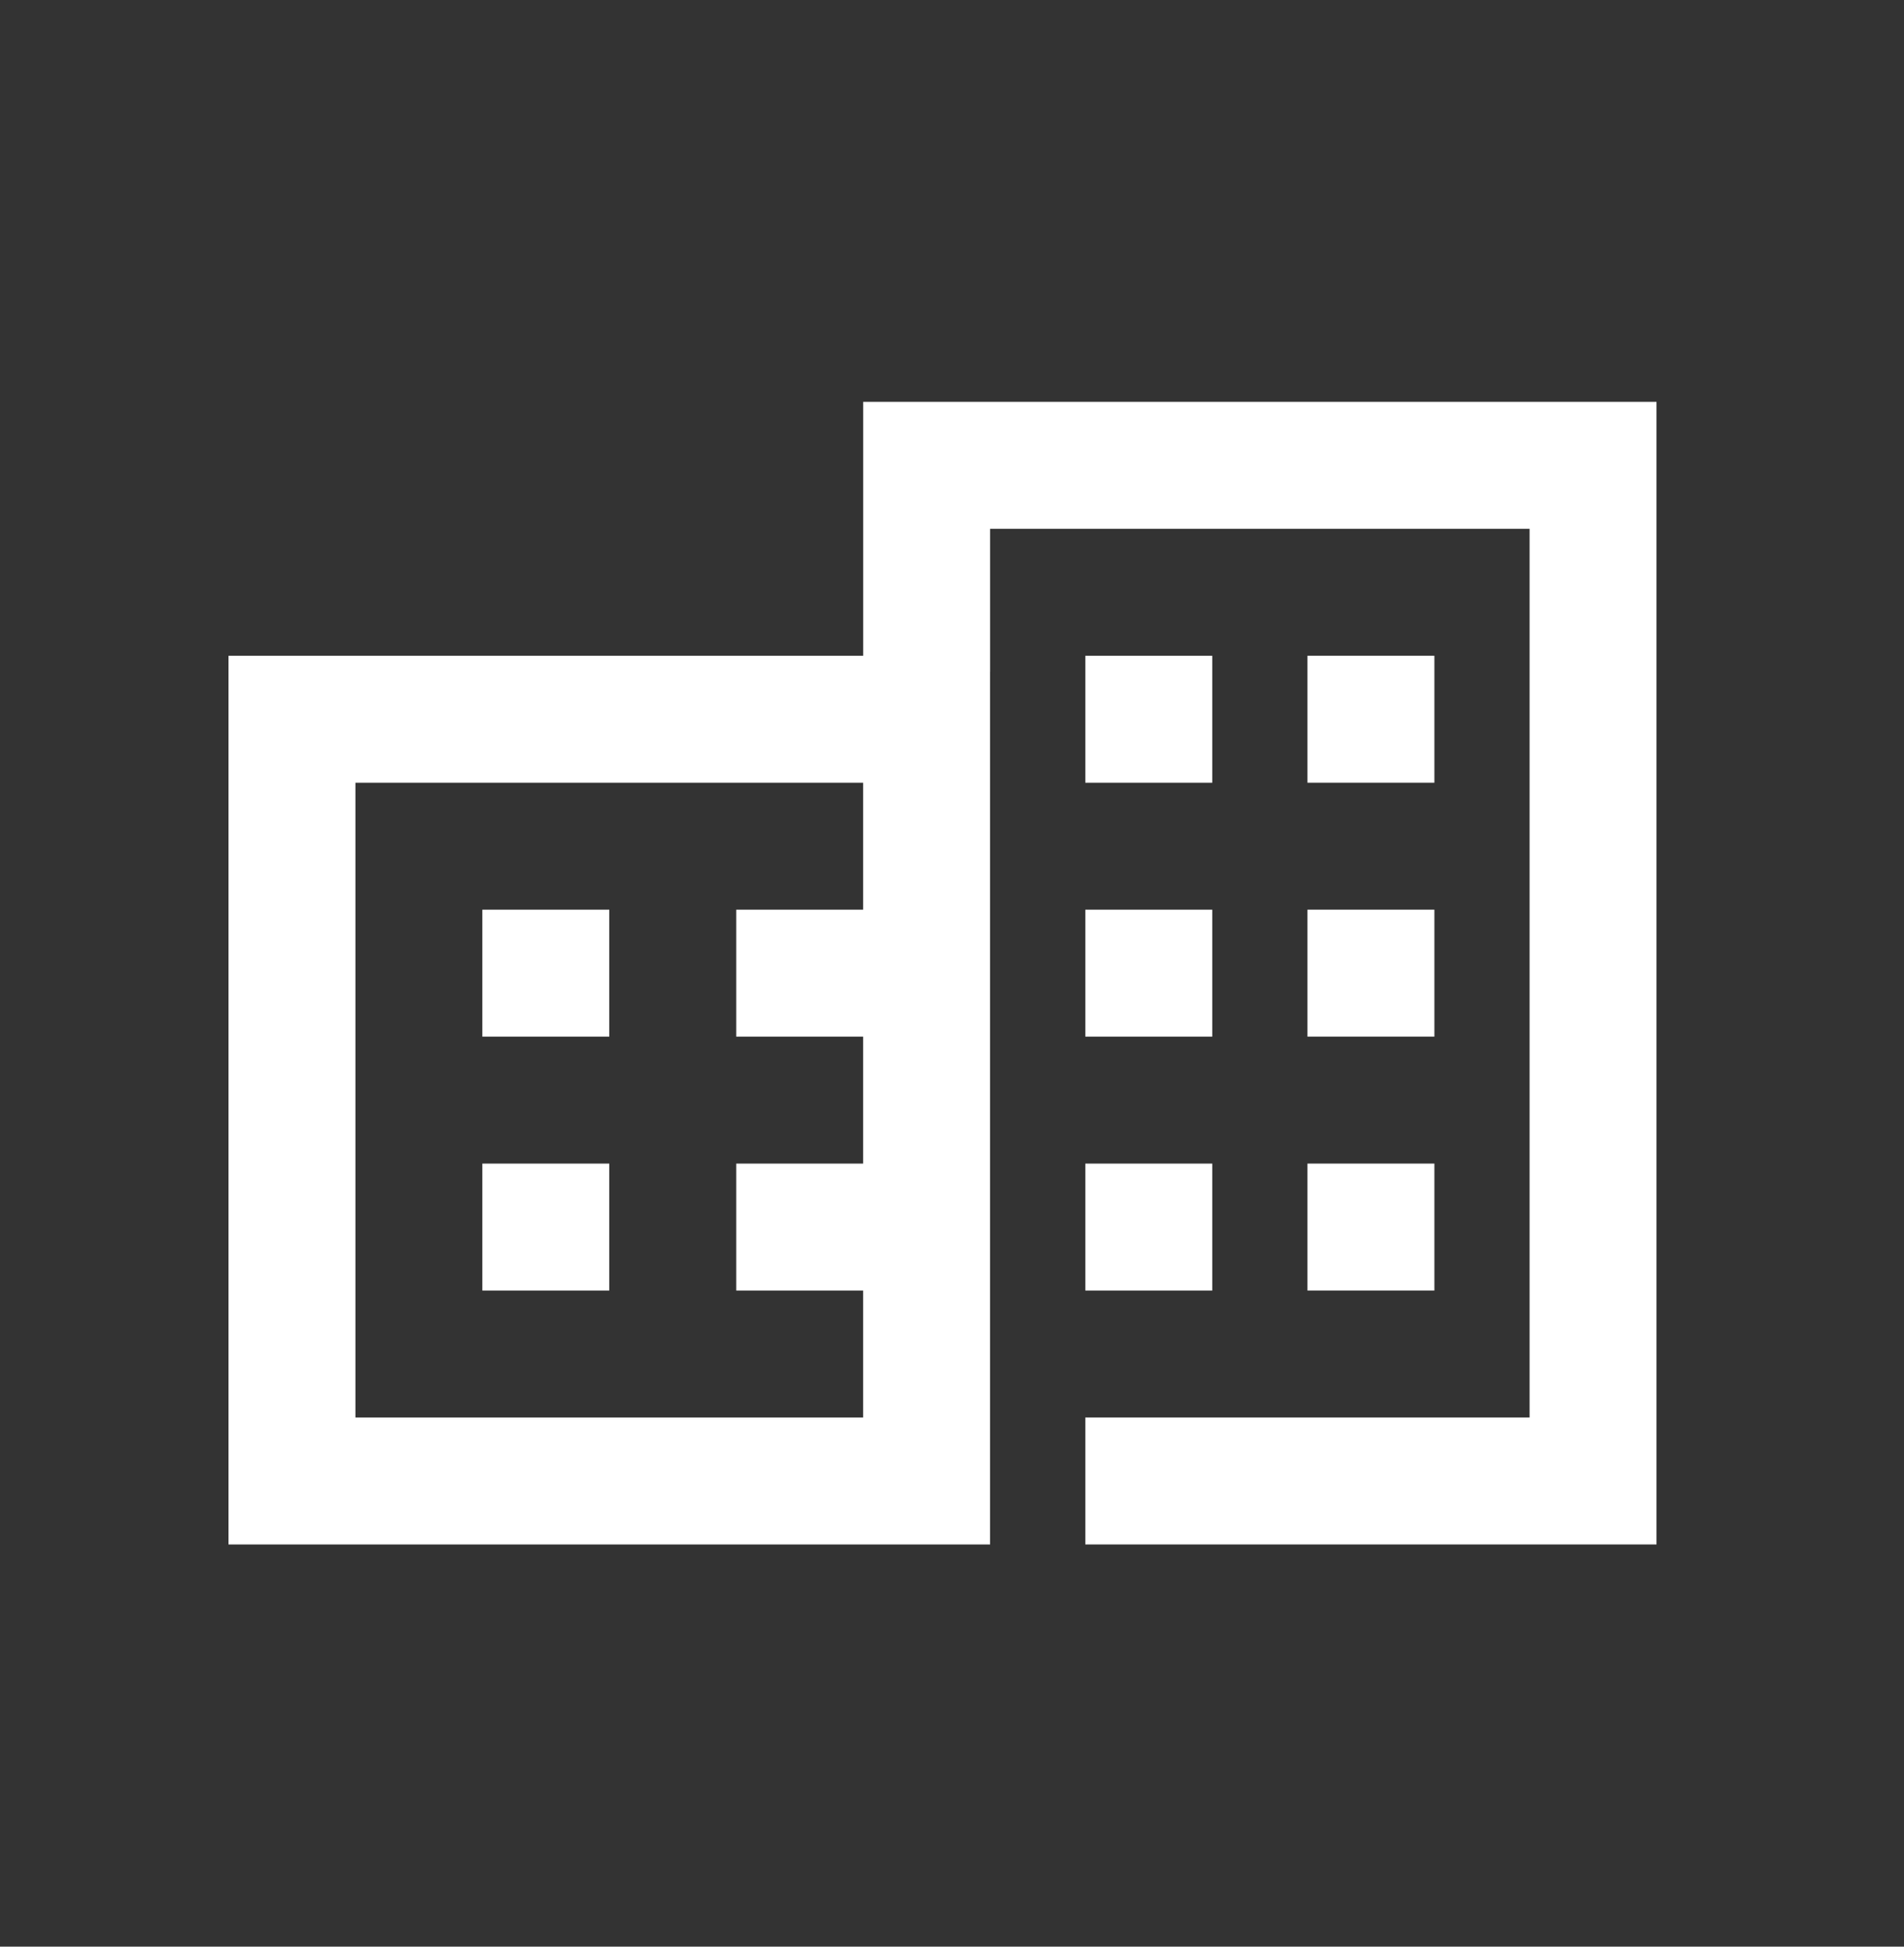 <?xml version="1.0" encoding="UTF-8"?>
<svg xmlns="http://www.w3.org/2000/svg" width="45" height="46" viewBox="0 0 45 46" fill="none">
  <rect x="0" y="0" width="45" height="46" fill="#333333" stroke="none"/>
  <path d="M30.901 18.496H33.901V15.496H30.901V18.496ZM30.901 24.496H33.901V21.496H30.901V24.496ZM30.901 30.496H33.901V27.496H30.901V30.496ZM25.651 36.496V33.496H36.151V12.496H23.401V15.871L20.401 16.246V9.496H39.151V36.496H25.651Z" fill="white"></path>
  <path d="M28.651 18.496H25.651V15.496H28.651V18.496Z" fill="white"></path>
  <path d="M28.651 24.496H25.651V21.496H28.651V24.496Z" fill="white"></path>
  <path d="M28.651 30.496H25.651V27.496H28.651V30.496Z" fill="white"></path>
  <path d="M23.4 36.496V15.496H5.4V36.496H23.4ZM20.4 33.496H8.4V18.496H20.4V21.496H17.4V24.496H20.4V27.496H17.4V30.496H20.4V33.496ZM14.4 24.496V21.496H11.4V24.496H14.4ZM14.4 30.496V27.496H11.4V30.496H14.4Z" fill="white"></path>
</svg>
